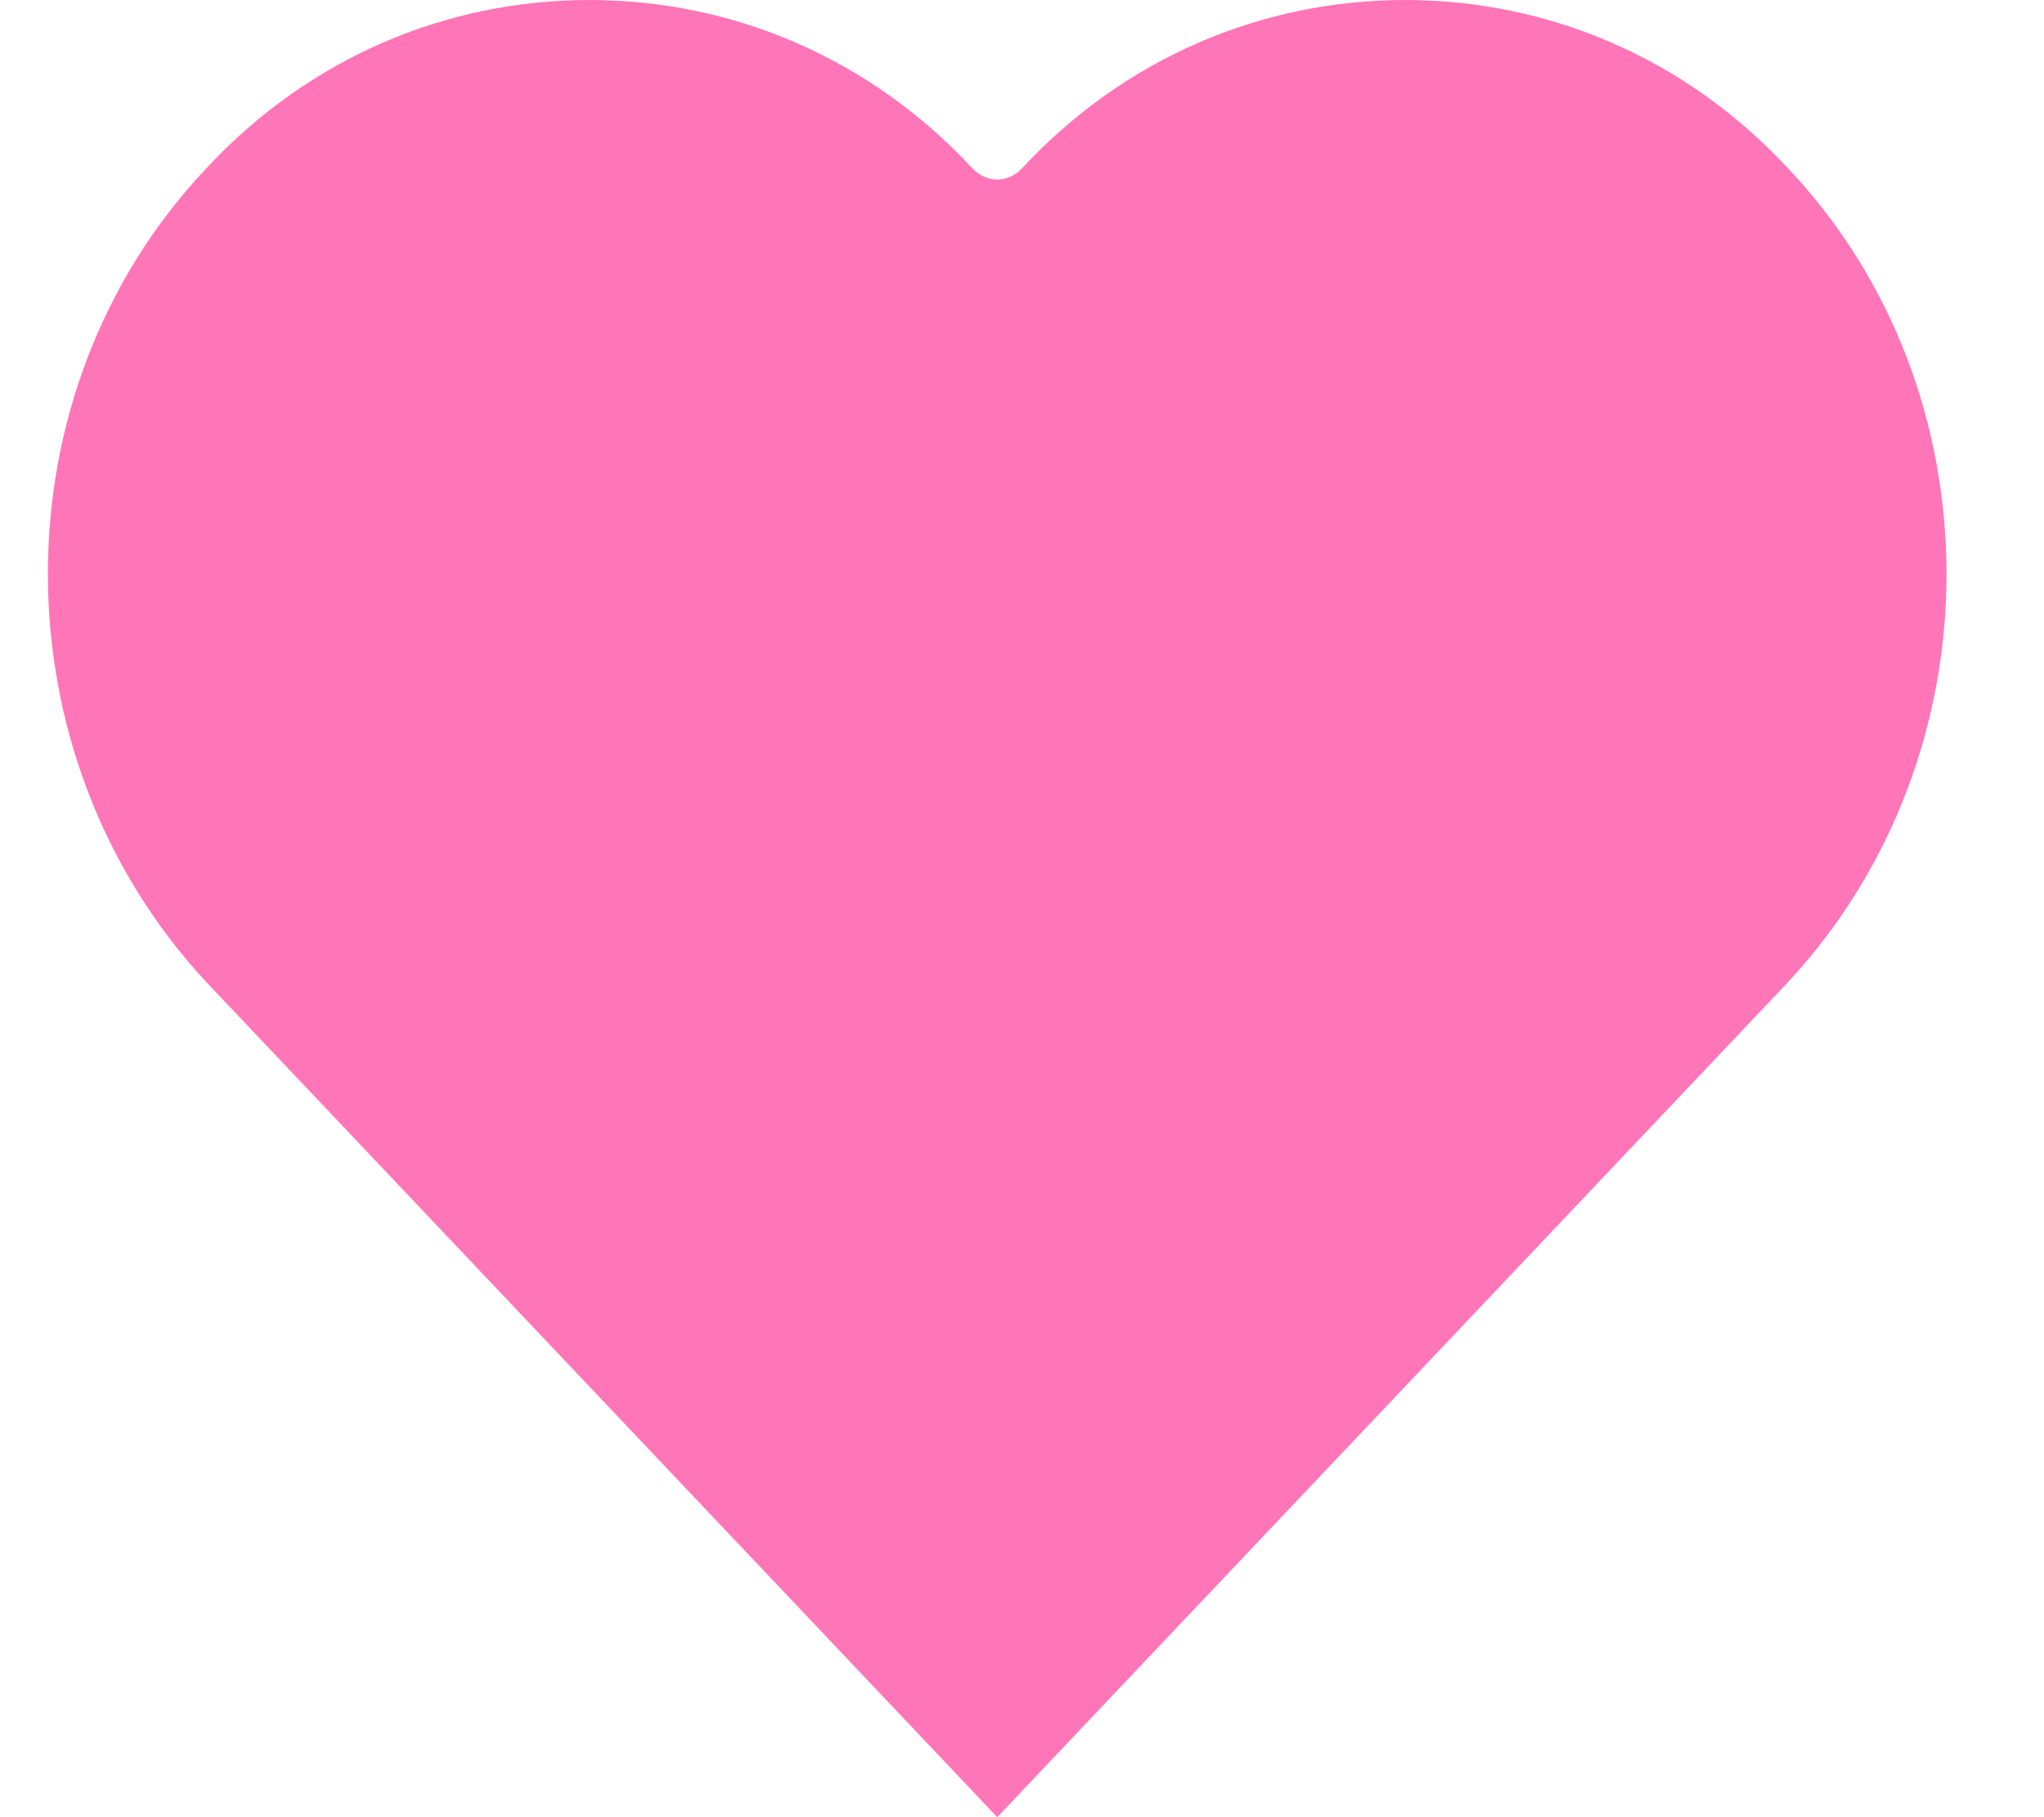 <svg width="18" height="16" viewBox="0 0 18 16" fill="none" xmlns="http://www.w3.org/2000/svg">
<path d="M15.748 1.484C14.85 0.516 13.643 0 12.373 0C11.104 0 9.896 0.516 8.998 1.484C8.874 1.613 8.689 1.613 8.565 1.484C7.667 0.516 6.459 0 5.19 0C3.921 0 2.713 0.516 1.815 1.484C-0.043 3.452 -0.043 6.645 1.815 8.645L8.782 16L15.748 8.645C17.606 6.645 17.606 3.452 15.748 1.484Z" fill="#FF76B8"/>
</svg>
